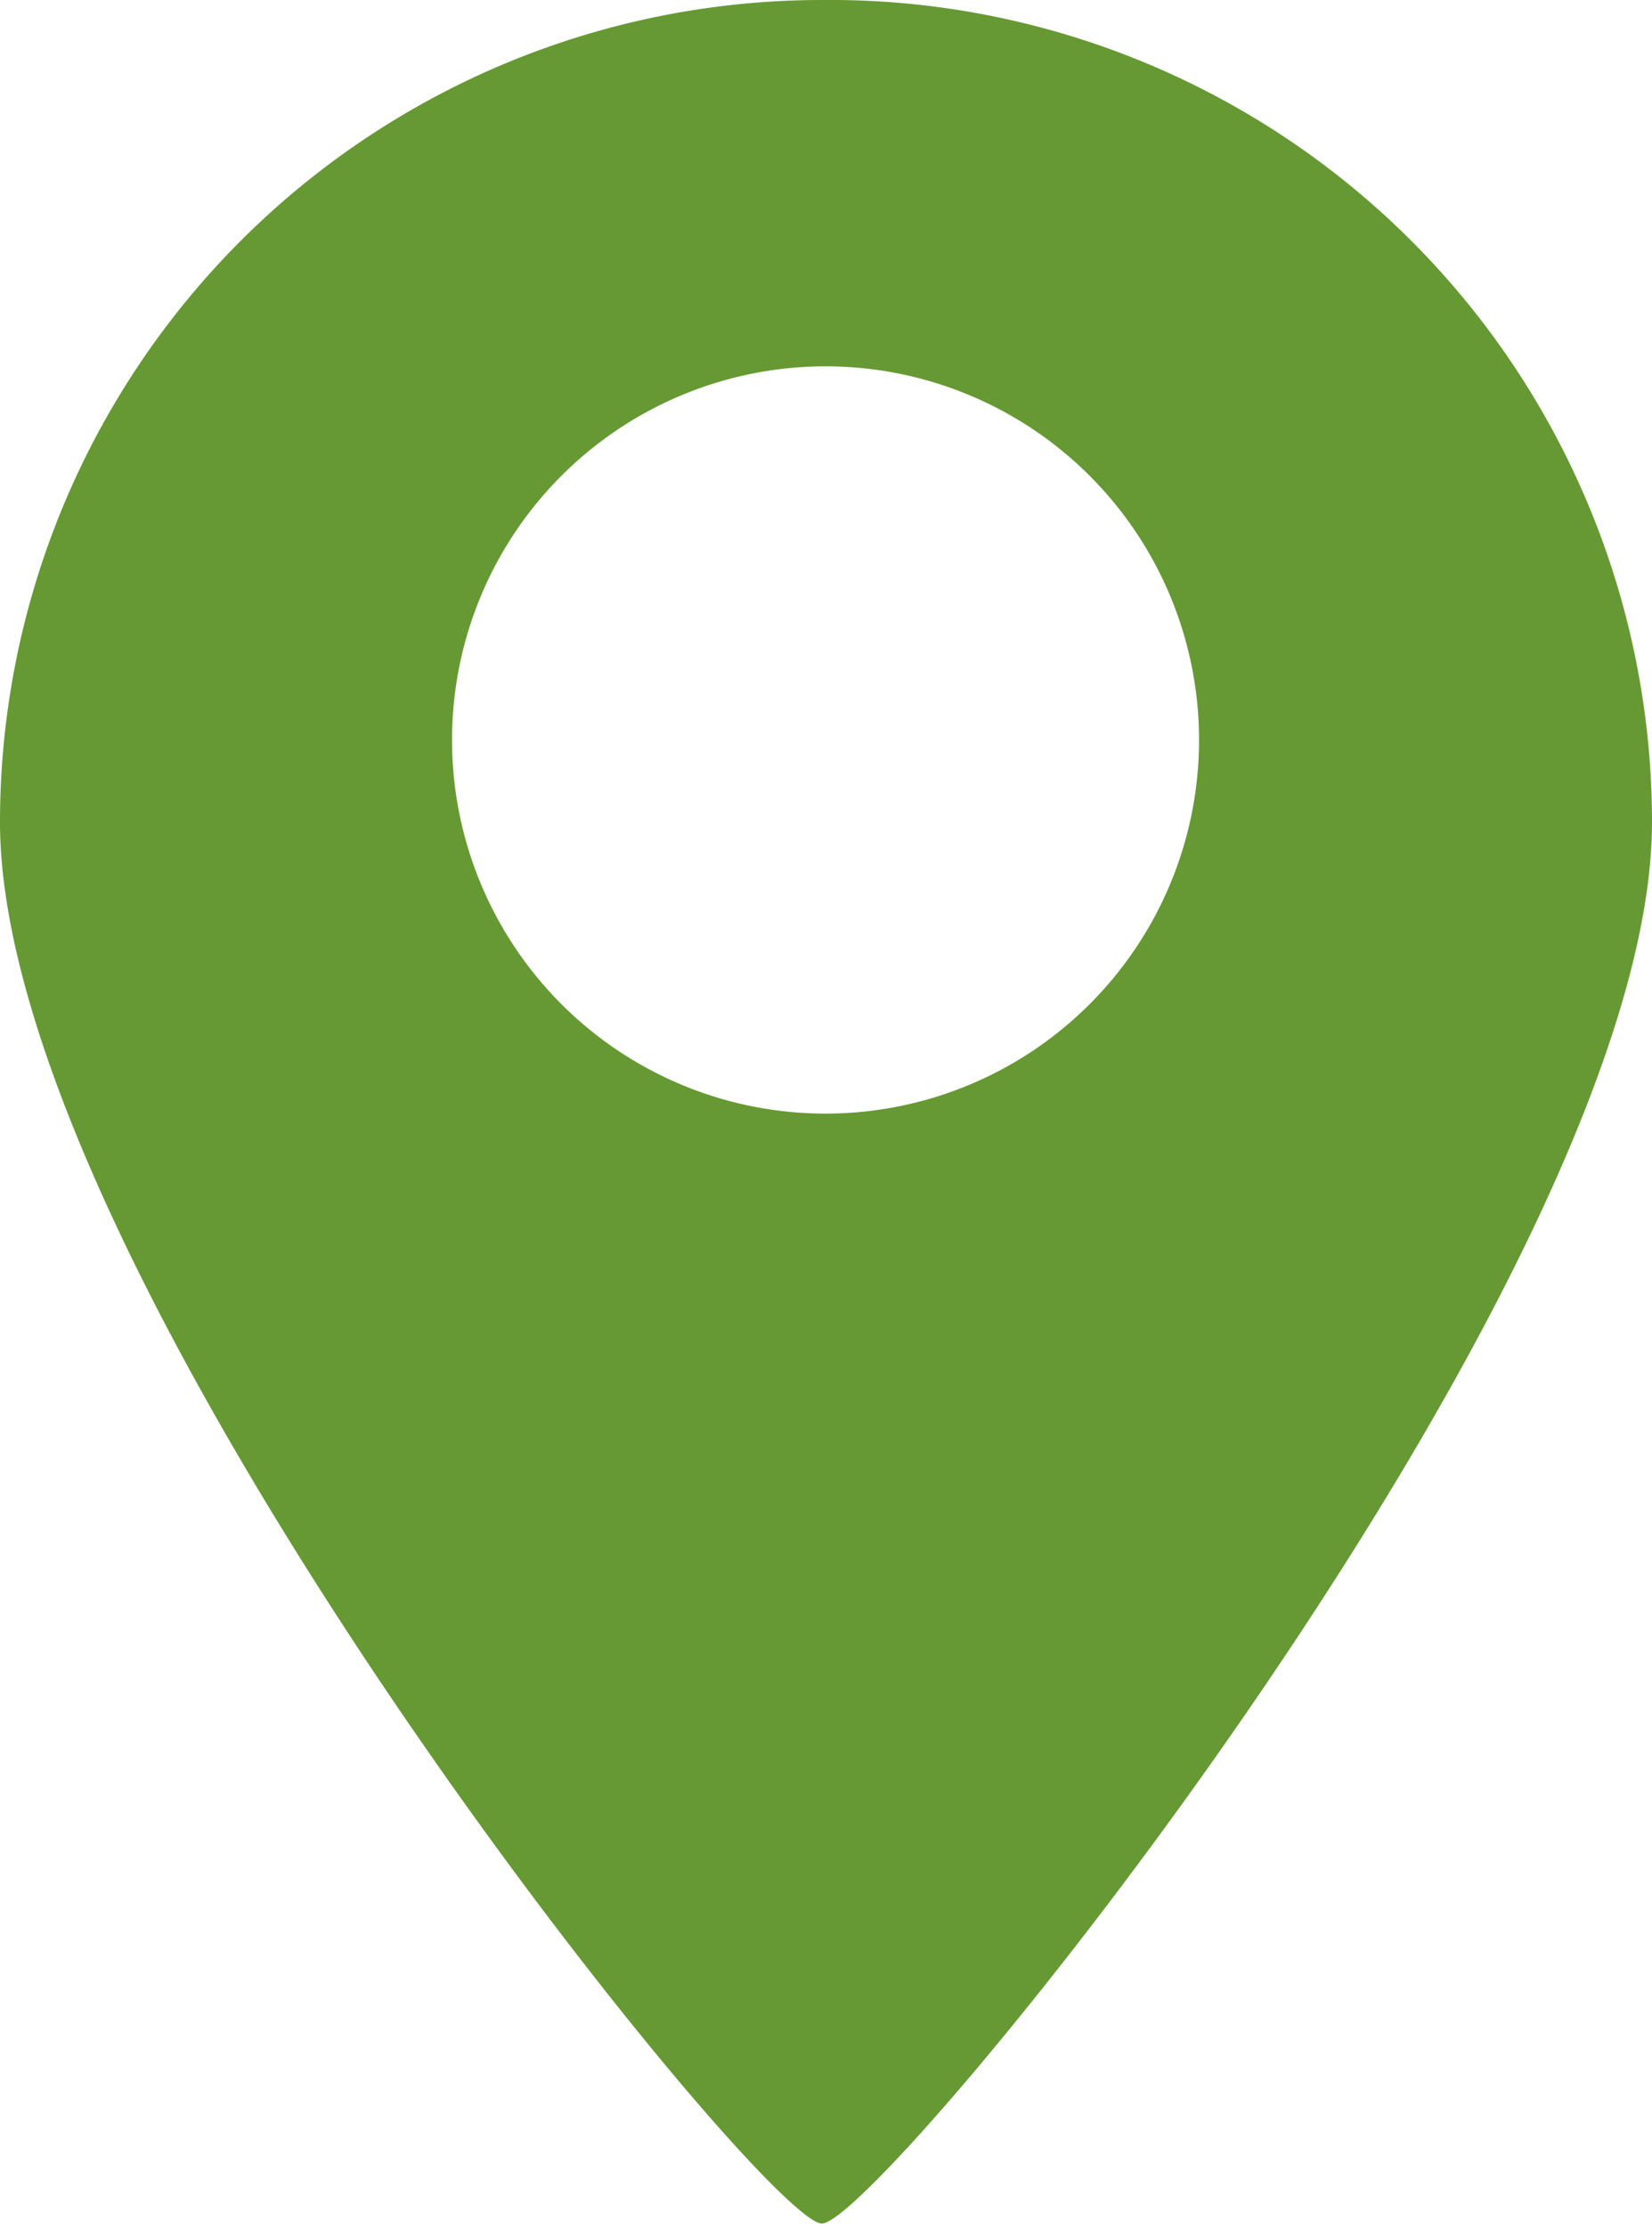 <svg xmlns="http://www.w3.org/2000/svg" viewBox="0 0 18.09 24.38"><defs><style>.cls-1{fill:#693;}</style></defs><g id="レイヤー_2" data-name="レイヤー 2"><g id="レイヤー_1-2" data-name="レイヤー 1"><path class="cls-1" d="M9,0A9,9,0,0,0,0,9c0,5,8.35,15.34,9,15.34S18.09,14,18.09,9A9,9,0,0,0,9,0ZM9,12.19A4.09,4.09,0,1,1,13.13,8.1,4.09,4.09,0,0,1,9,12.19Z"/></g></g></svg>